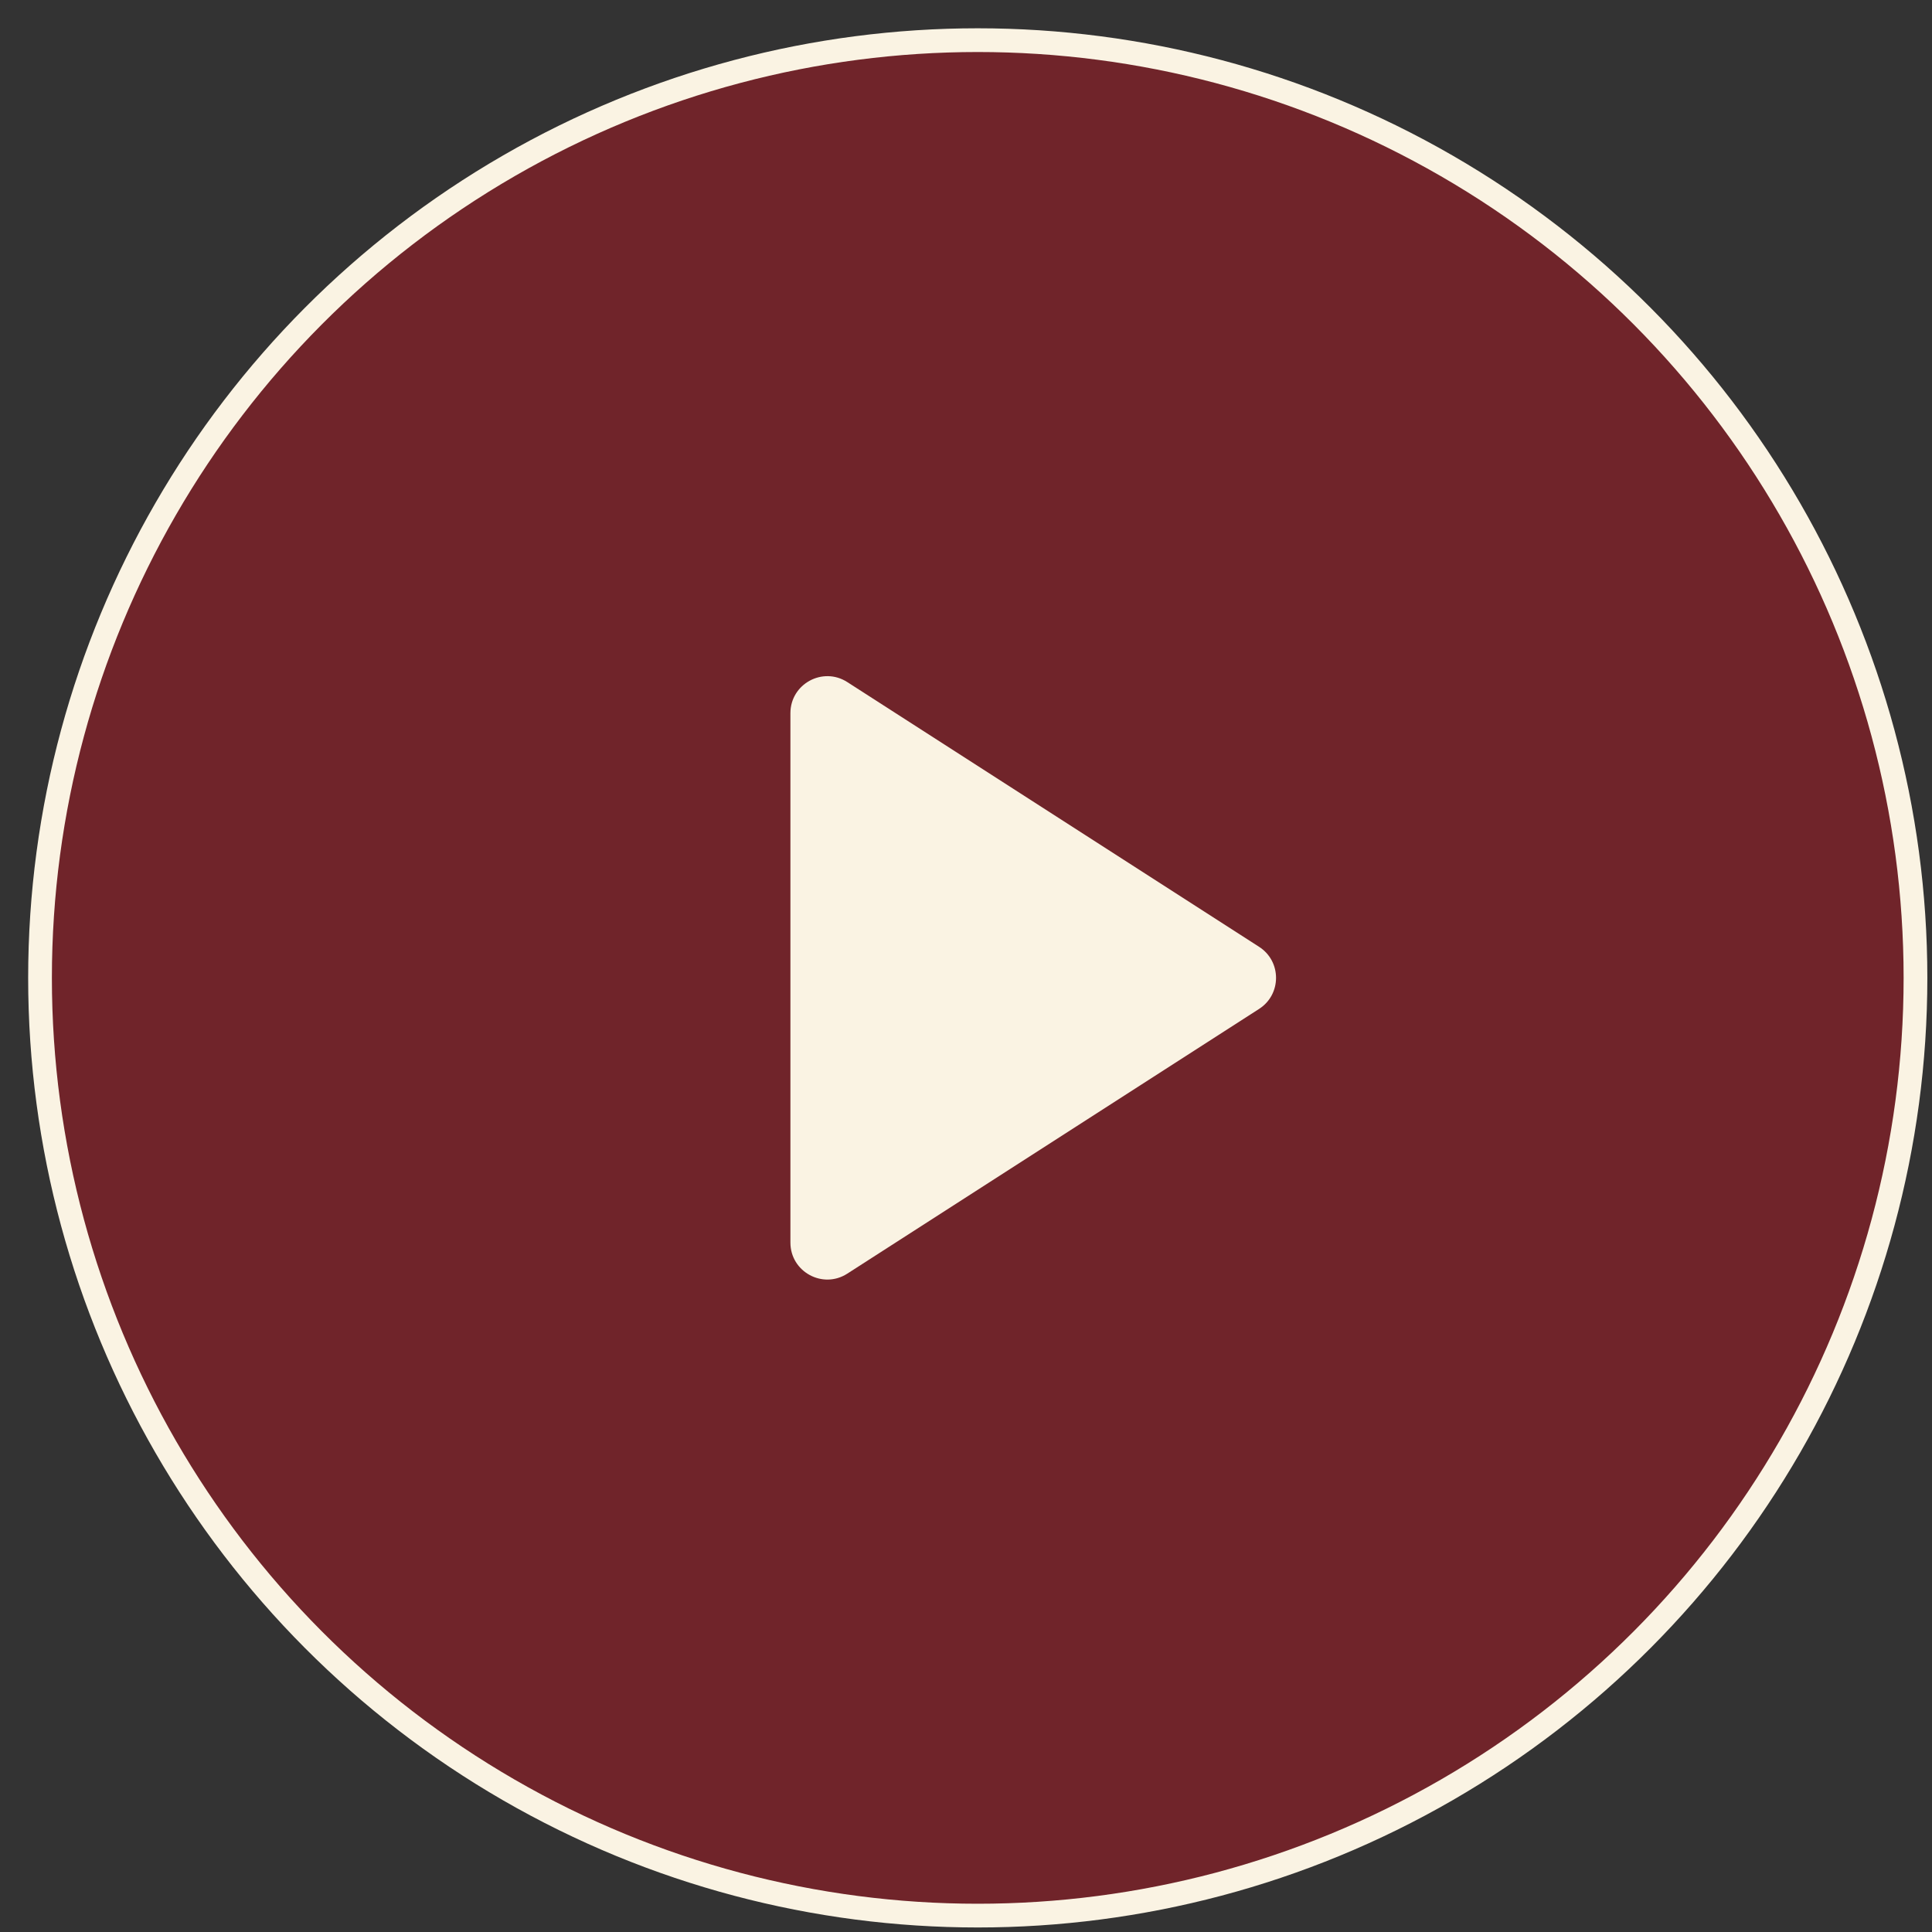 <?xml version="1.0" encoding="UTF-8"?> <svg xmlns="http://www.w3.org/2000/svg" width="60" height="60" viewBox="0 0 60 60" fill="none"><rect x="0" y="0" width="60" height="60" fill="#333333" stroke="none"/><circle data-figma-bg-blur-radius="2.94902" cx="30.365" cy="30.369" r="29.122" fill="#FF0316" fill-opacity="0.3" stroke="#FAF3E3" stroke-width="0.737"></circle><path d="M24.547 22.148C24.547 21.24 25.551 20.692 26.314 21.183L39.102 29.404C39.804 29.855 39.804 30.882 39.102 31.333L26.314 39.554C25.551 40.045 24.547 39.497 24.547 38.59V22.148Z" fill="#FAF3E3"></path><defs><clipPath id="bgblur_0_482_372_clip_path" transform="translate(2.074 2.07)"><circle cx="30.365" cy="30.369" r="29.122"></circle></clipPath></defs></svg> 